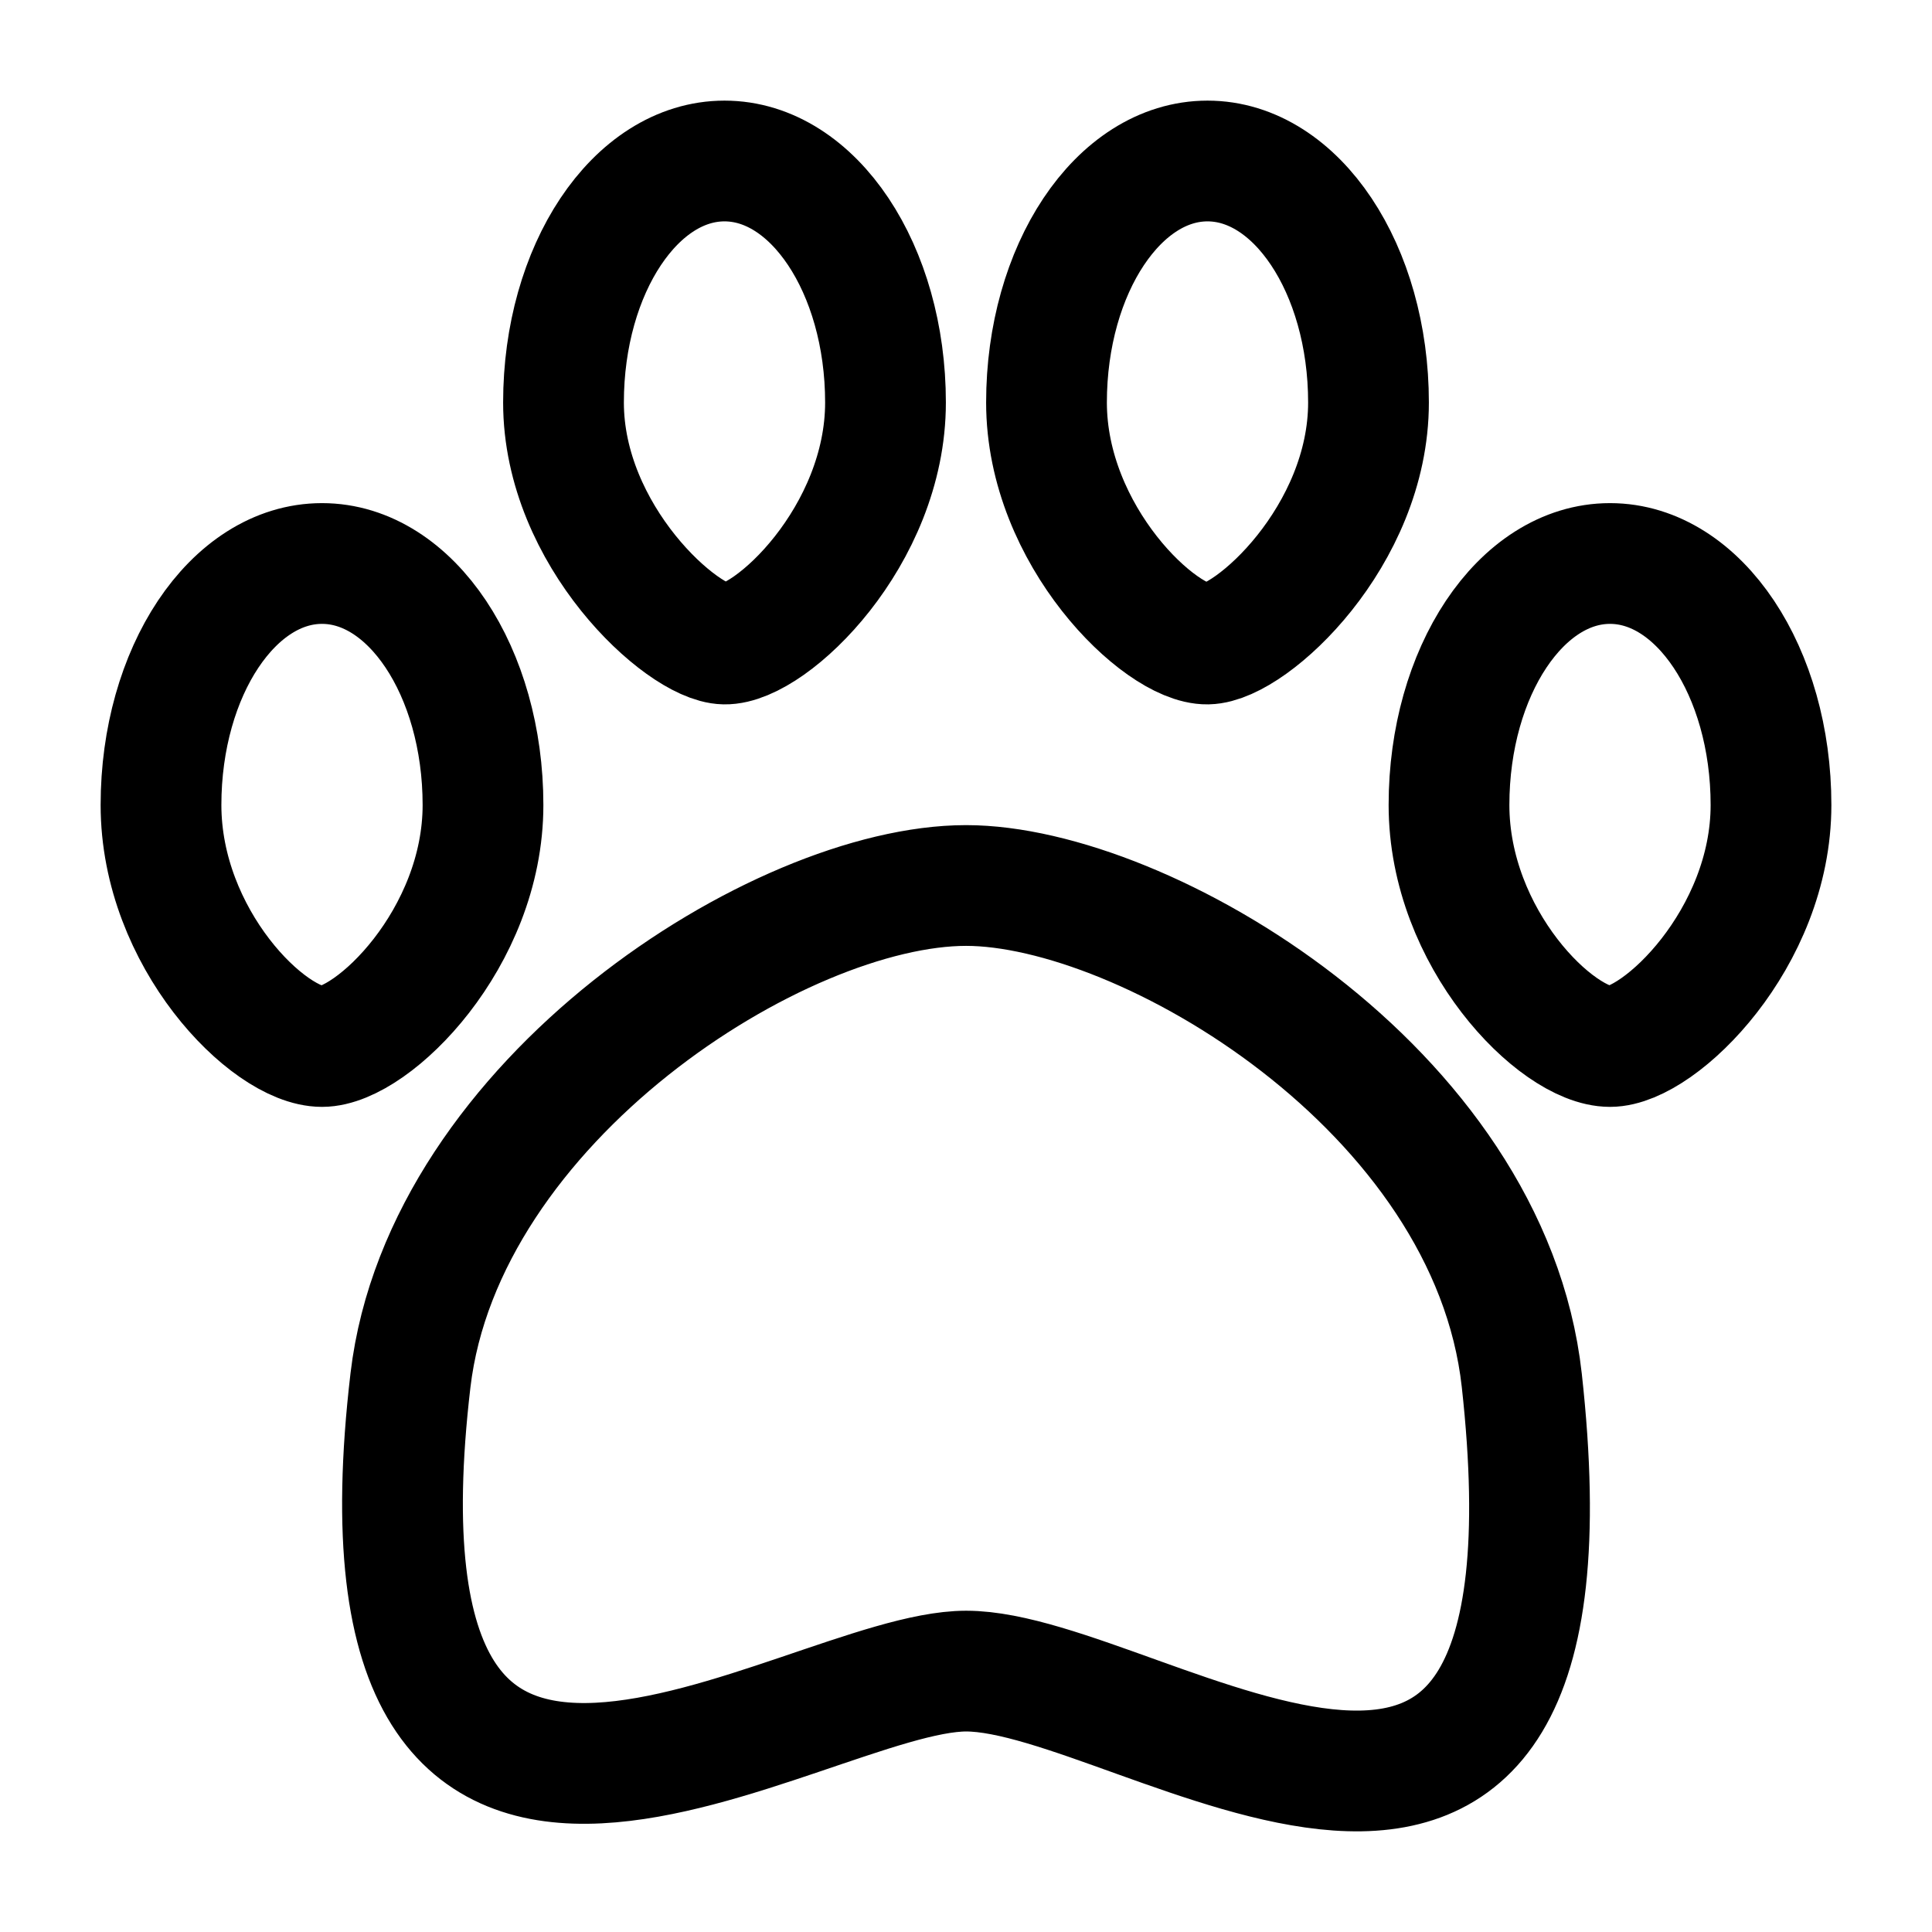 <svg width="24" height="24" viewBox="0 0 24 24" xmlns="http://www.w3.org/2000/svg">
    <g stroke="currentColor" stroke-width="1.5" fill="none" fill-rule="evenodd" stroke-linecap="round" stroke-linejoin="round">
        <path d="M6 10c0 1.657-1.373 3-2 3-.664 0-2-1.343-2-3s.895-3 2-3 2 1.343 2 3zM11 5c0 1.657-1.425 3.011-2 3-.524-.01-2-1.343-2-3s.895-3 2-3 2 1.343 2 3zM17 5c0 1.657-1.456 2.99-2 3-.584.01-2-1.343-2-3s.895-3 2-3 2 1.343 2 3zM22 10c0 1.657-1.384 3-2 3-.662 0-2-1.343-2-3s.895-3 2-3 2 1.343 2 3zM18.904 17.146c.896 8.103-4.696 3.613-6.902 3.613-2.045 0-7.827 4.25-6.903-3.613C5.51 13.67 9.681 11 12.001 11c2.21 0 6.502 2.527 6.903 6.146z"/>
    </g>
</svg>
